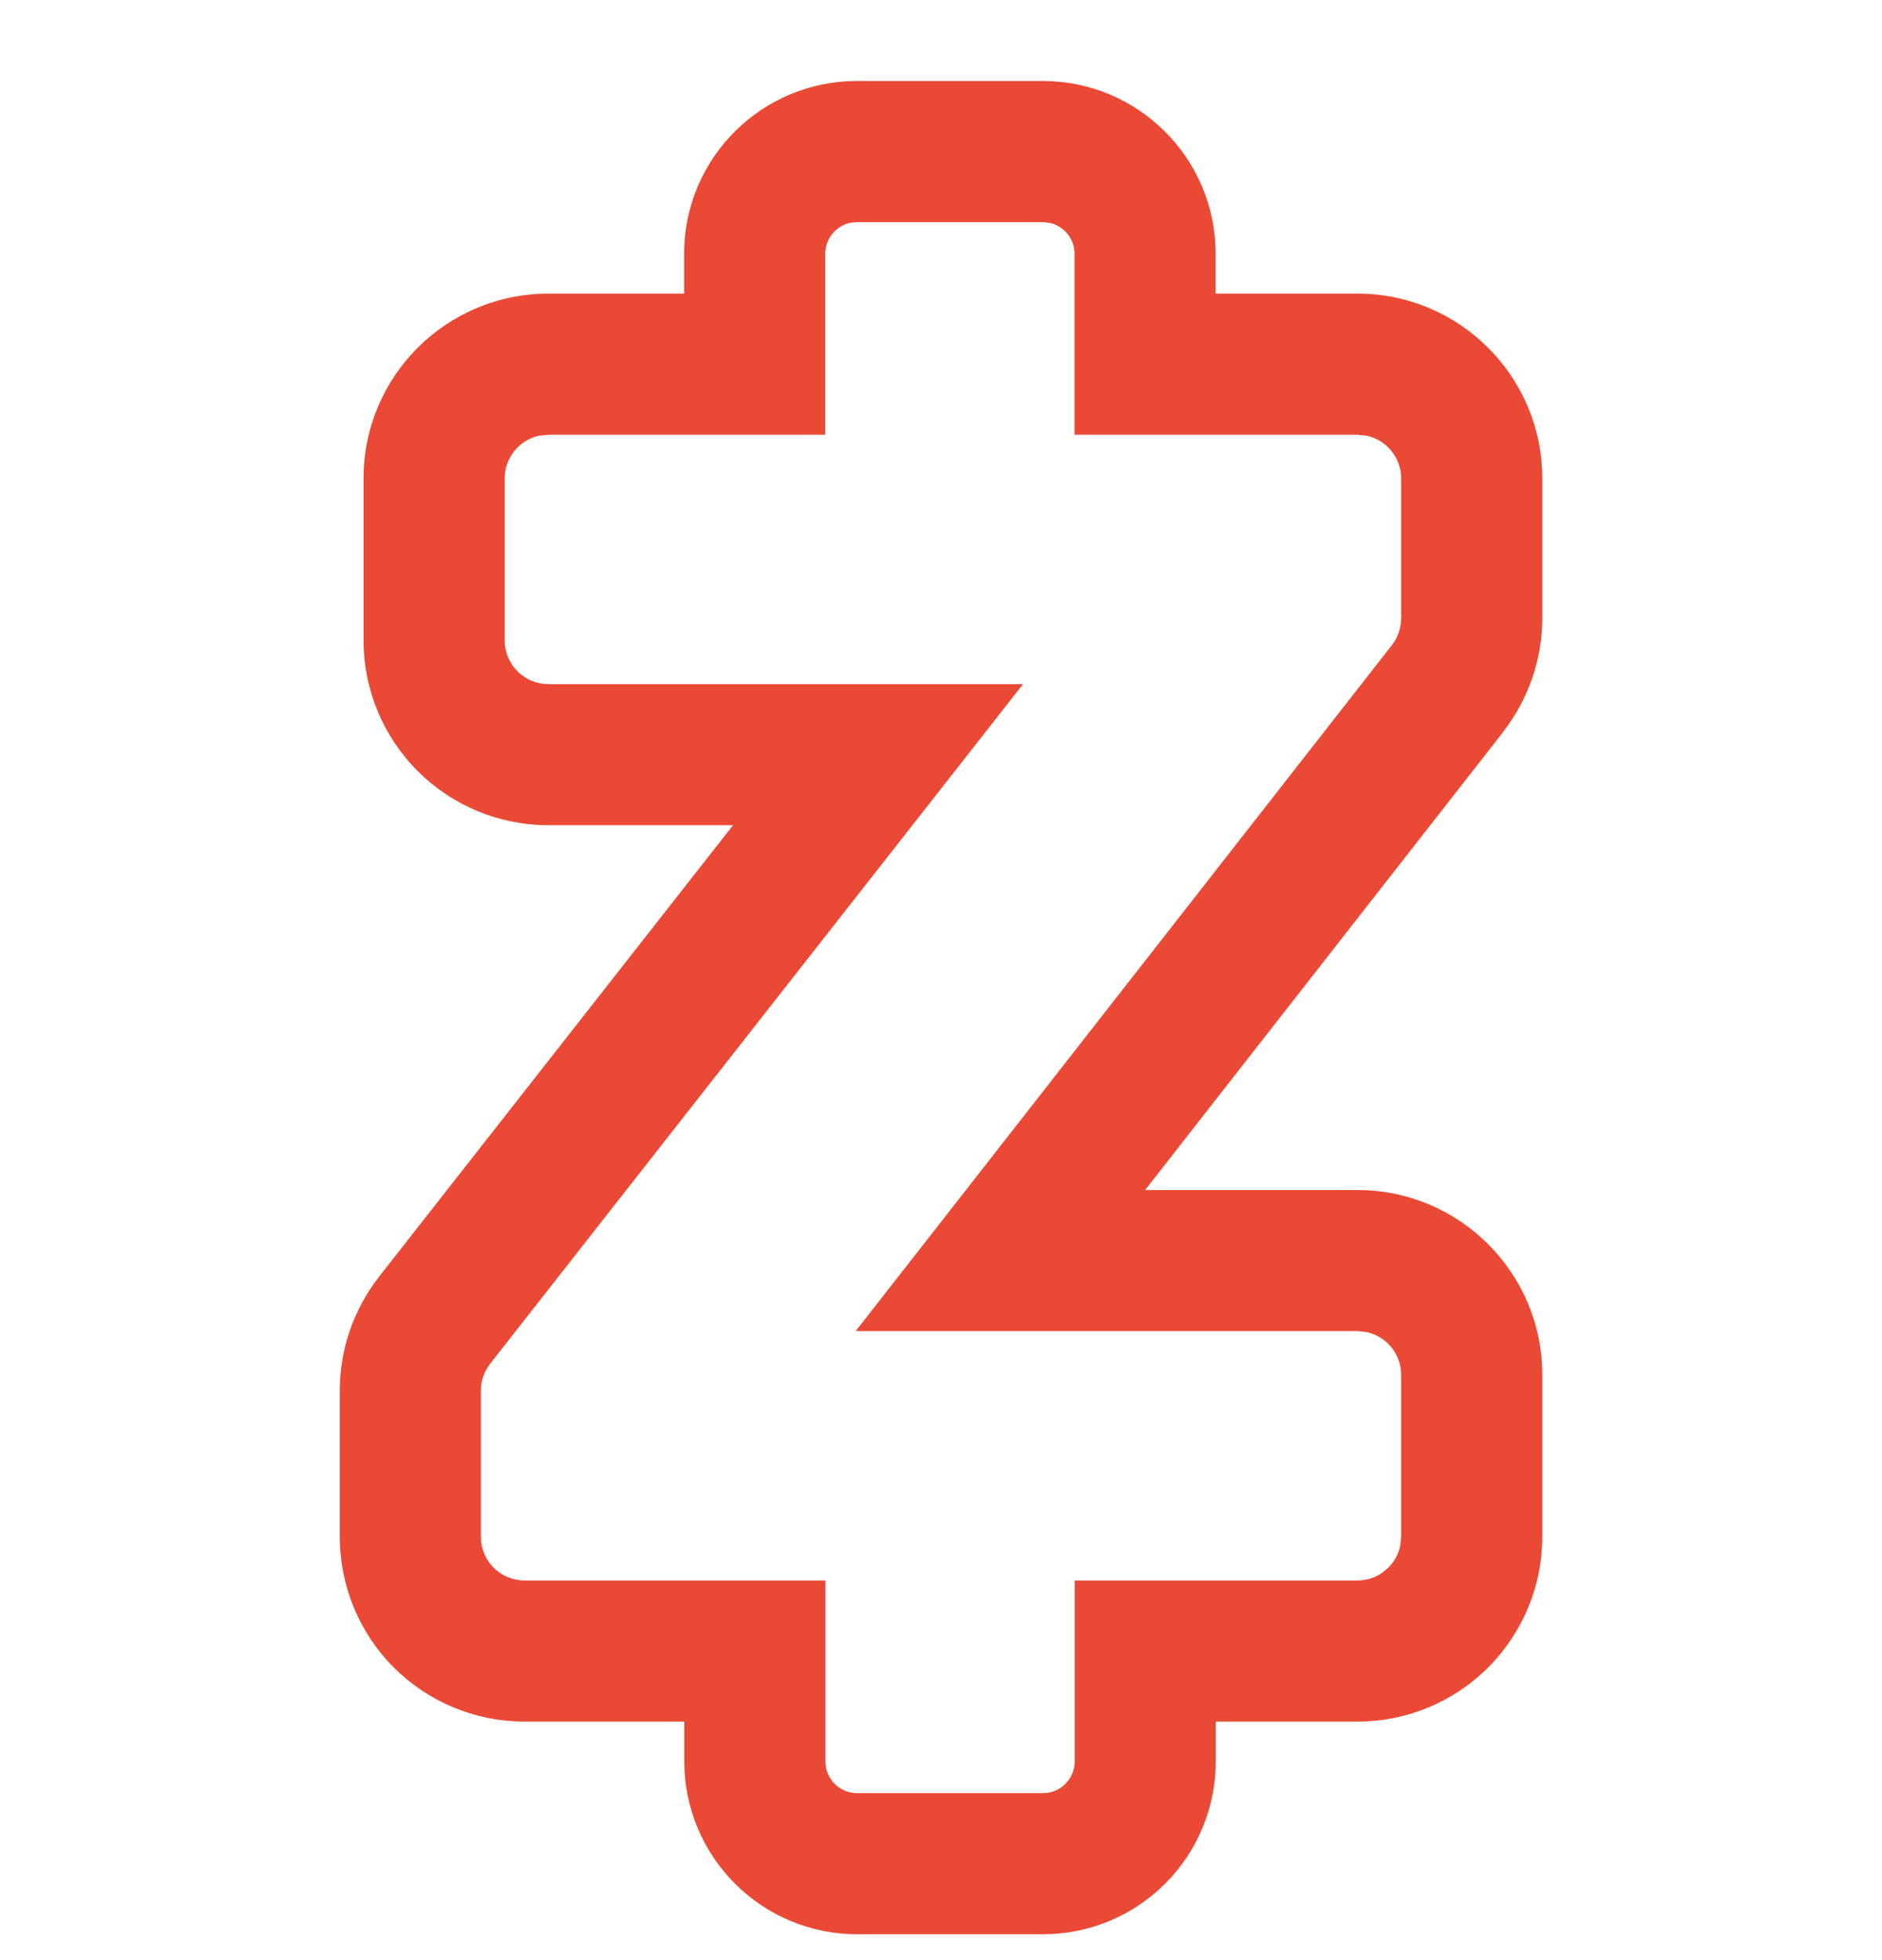 <svg width="24" height="25" viewBox="0 0 24 25" fill="none" xmlns="http://www.w3.org/2000/svg">
<g clip-path="url(#clip0_233_898)">
<path d="M10.526 22.467C10.526 22.574 10.569 22.676 10.644 22.752C10.72 22.828 10.822 22.87 10.929 22.87H13.301C13.408 22.87 13.511 22.828 13.586 22.752C13.662 22.676 13.705 22.574 13.705 22.467V20.158H17.311C17.422 20.158 17.529 20.125 17.62 20.064L17.705 19.995C17.783 19.917 17.835 19.818 17.857 19.711L17.868 19.602V17.533C17.867 17.265 17.676 17.041 17.423 16.989L17.311 16.977V15.178C18.611 15.178 19.667 16.233 19.668 17.533V19.602C19.668 20.226 19.419 20.825 18.978 21.267C18.537 21.709 17.938 21.957 17.314 21.958H15.504V22.467C15.504 23.051 15.272 23.611 14.859 24.024C14.446 24.438 13.886 24.67 13.301 24.67H10.929C10.345 24.67 9.785 24.438 9.372 24.024C8.959 23.611 8.726 23.051 8.726 22.467V21.958H6.686C6.062 21.957 5.464 21.709 5.023 21.269C4.582 20.828 4.334 20.229 4.333 19.605V17.736C4.333 17.21 4.509 16.7 4.833 16.285L4.834 16.283L9.348 10.525H6.993C6.368 10.525 5.769 10.277 5.327 9.835C4.885 9.393 4.636 8.794 4.636 8.169V6.101C4.636 4.8 5.692 3.745 6.993 3.745V5.545L6.88 5.556C6.627 5.608 6.436 5.833 6.436 6.101V8.169C6.436 8.317 6.495 8.458 6.599 8.562C6.703 8.667 6.845 8.725 6.993 8.726H13.046L6.25 17.394L6.2 17.471C6.156 17.552 6.132 17.644 6.132 17.737V19.602C6.133 19.75 6.191 19.891 6.295 19.995C6.4 20.099 6.541 20.158 6.688 20.158H10.526V22.467ZM17.868 6.101C17.868 5.833 17.676 5.608 17.423 5.556L17.311 5.545V3.745C18.611 3.745 19.667 4.8 19.668 6.101V7.888C19.667 8.411 19.491 8.919 19.17 9.332L19.169 9.336L14.603 15.178H17.311V16.977H10.912L17.75 8.228C17.826 8.13 17.867 8.009 17.868 7.885V6.101ZM13.703 3.236C13.703 3.042 13.564 2.879 13.38 2.841L13.299 2.833V1.033C14.515 1.033 15.502 2.02 15.502 3.236V3.745H17.311V5.545H13.703V3.236ZM8.724 3.236C8.724 2.02 9.711 1.033 10.927 1.033V2.833L10.846 2.841C10.663 2.878 10.524 3.042 10.524 3.236V5.545H6.993V3.745H8.724V3.236ZM13.299 1.033V2.833H10.927V1.033H13.299Z" fill="#EA4A35"/>
</g>
<defs>
<clipPath id="clip0_233_898">
<rect width="24" height="24" fill="white" transform="translate(0 0.852)"/>
</clipPath>
</defs>
</svg>
